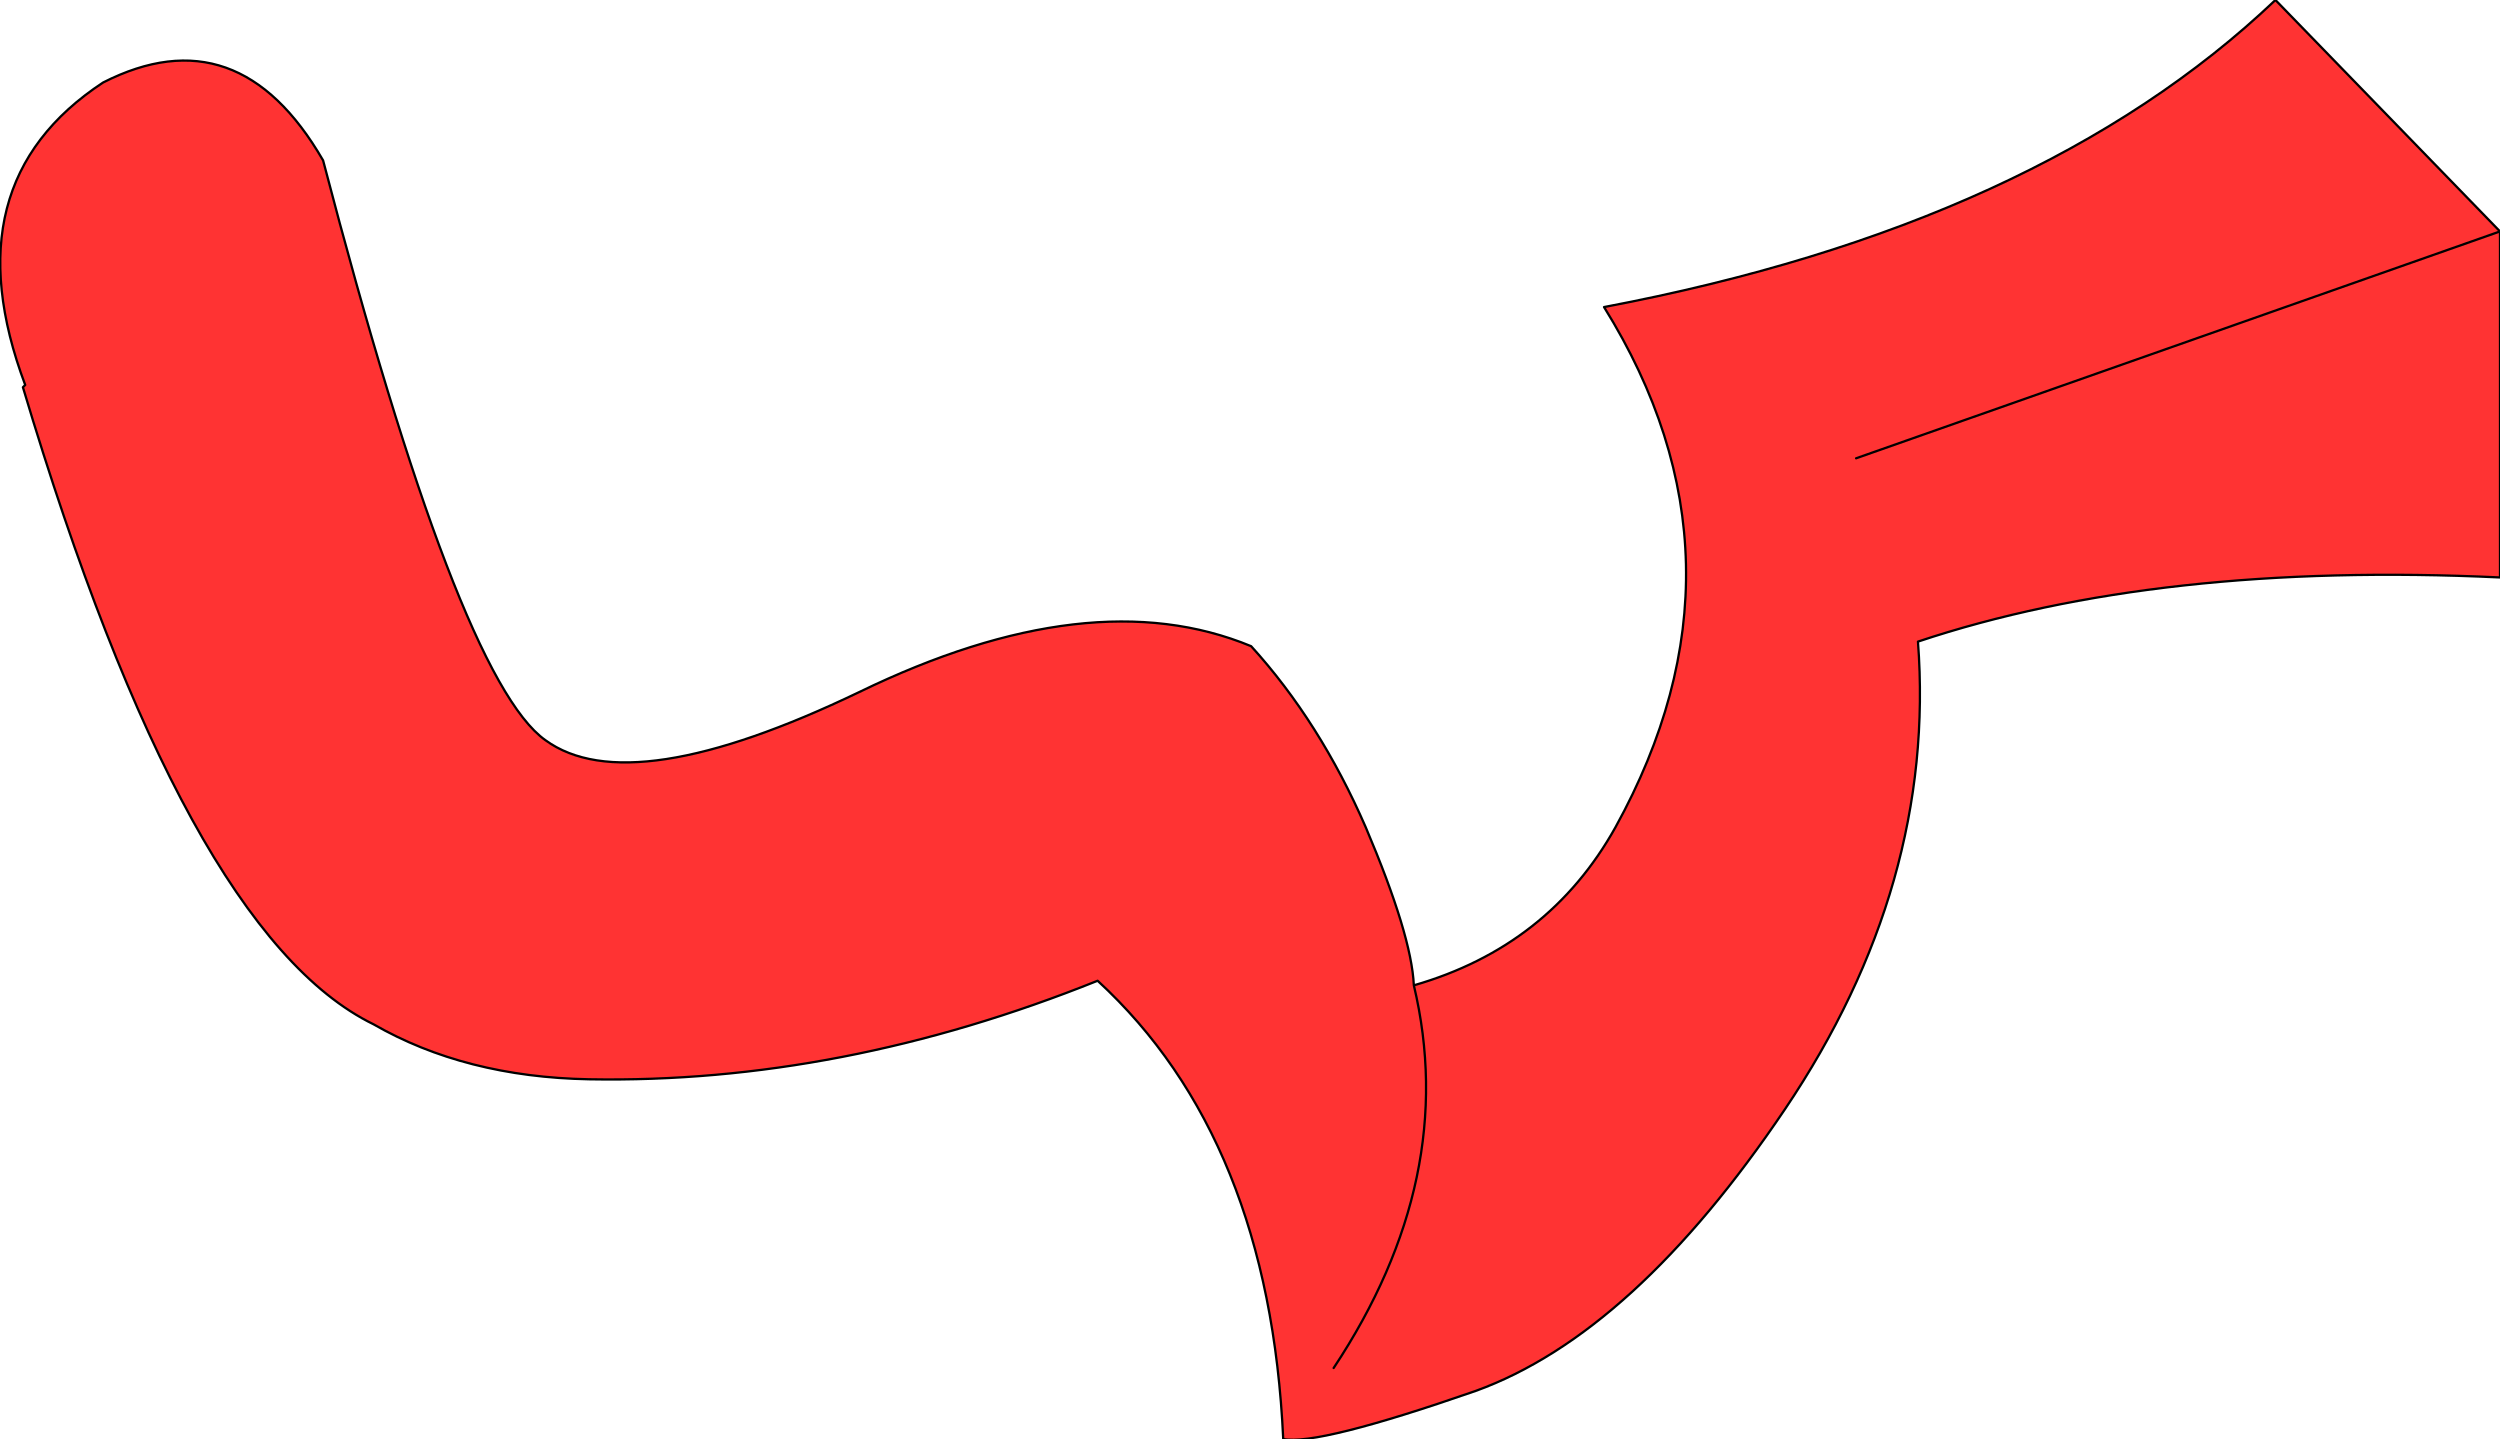 <?xml version="1.0" encoding="UTF-8" standalone="no"?>
<svg xmlns:xlink="http://www.w3.org/1999/xlink" height="31.4px" width="54.55px" xmlns="http://www.w3.org/2000/svg">
  <g transform="matrix(1.0, 0.0, 0.0, 1.0, 3.55, 4.25)">
    <path d="M51.0 8.35 Q43.55 8.0 38.3 9.75 38.7 15.05 35.4 19.95 32.1 24.85 28.65 26.1 25.2 27.3 24.45 27.15 24.15 20.6 20.4 17.15 14.8 19.4 9.3 19.3 6.6 19.25 4.6 18.1 0.5 16.1 -3.05 4.2 L-3.0 4.15 Q-4.65 -0.25 -1.3 -2.45 1.65 -3.95 3.5 -0.75 6.45 10.55 8.35 11.9 10.2 13.25 15.2 10.85 20.25 8.4 23.75 9.85 25.25 11.5 26.25 13.8 27.25 16.15 27.3 17.25 30.25 16.4 31.7 13.8 34.9 8.0 31.45 2.45 40.95 0.65 46.1 -4.25 L51.0 0.8 51.0 8.35 M36.95 5.75 L51.0 0.8 36.95 5.75 M25.55 25.6 Q28.3 21.45 27.3 17.25 28.3 21.45 25.55 25.6" fill="#ff3333" fill-rule="evenodd" stroke="none"/>
    <path d="M51.0 8.35 Q43.55 8.0 38.3 9.75 38.7 15.05 35.4 19.95 32.1 24.85 28.65 26.1 25.2 27.3 24.45 27.15 24.15 20.6 20.4 17.15 14.8 19.4 9.3 19.3 6.6 19.25 4.6 18.1 0.5 16.1 -3.05 4.2 L-3.0 4.15 Q-4.65 -0.25 -1.3 -2.45 1.65 -3.95 3.5 -0.75 6.45 10.55 8.35 11.9 10.2 13.25 15.2 10.85 20.25 8.4 23.75 9.85 25.25 11.5 26.25 13.8 27.25 16.15 27.3 17.25 30.25 16.4 31.7 13.8 34.9 8.0 31.45 2.45 40.95 0.65 46.1 -4.25 L51.0 0.8 51.0 8.35 M27.3 17.25 Q28.3 21.45 25.55 25.6 M51.0 0.8 L36.95 5.75" fill="none" stroke="#000000" stroke-linecap="round" stroke-linejoin="round" stroke-width="0.05"/>
  </g>
</svg>

